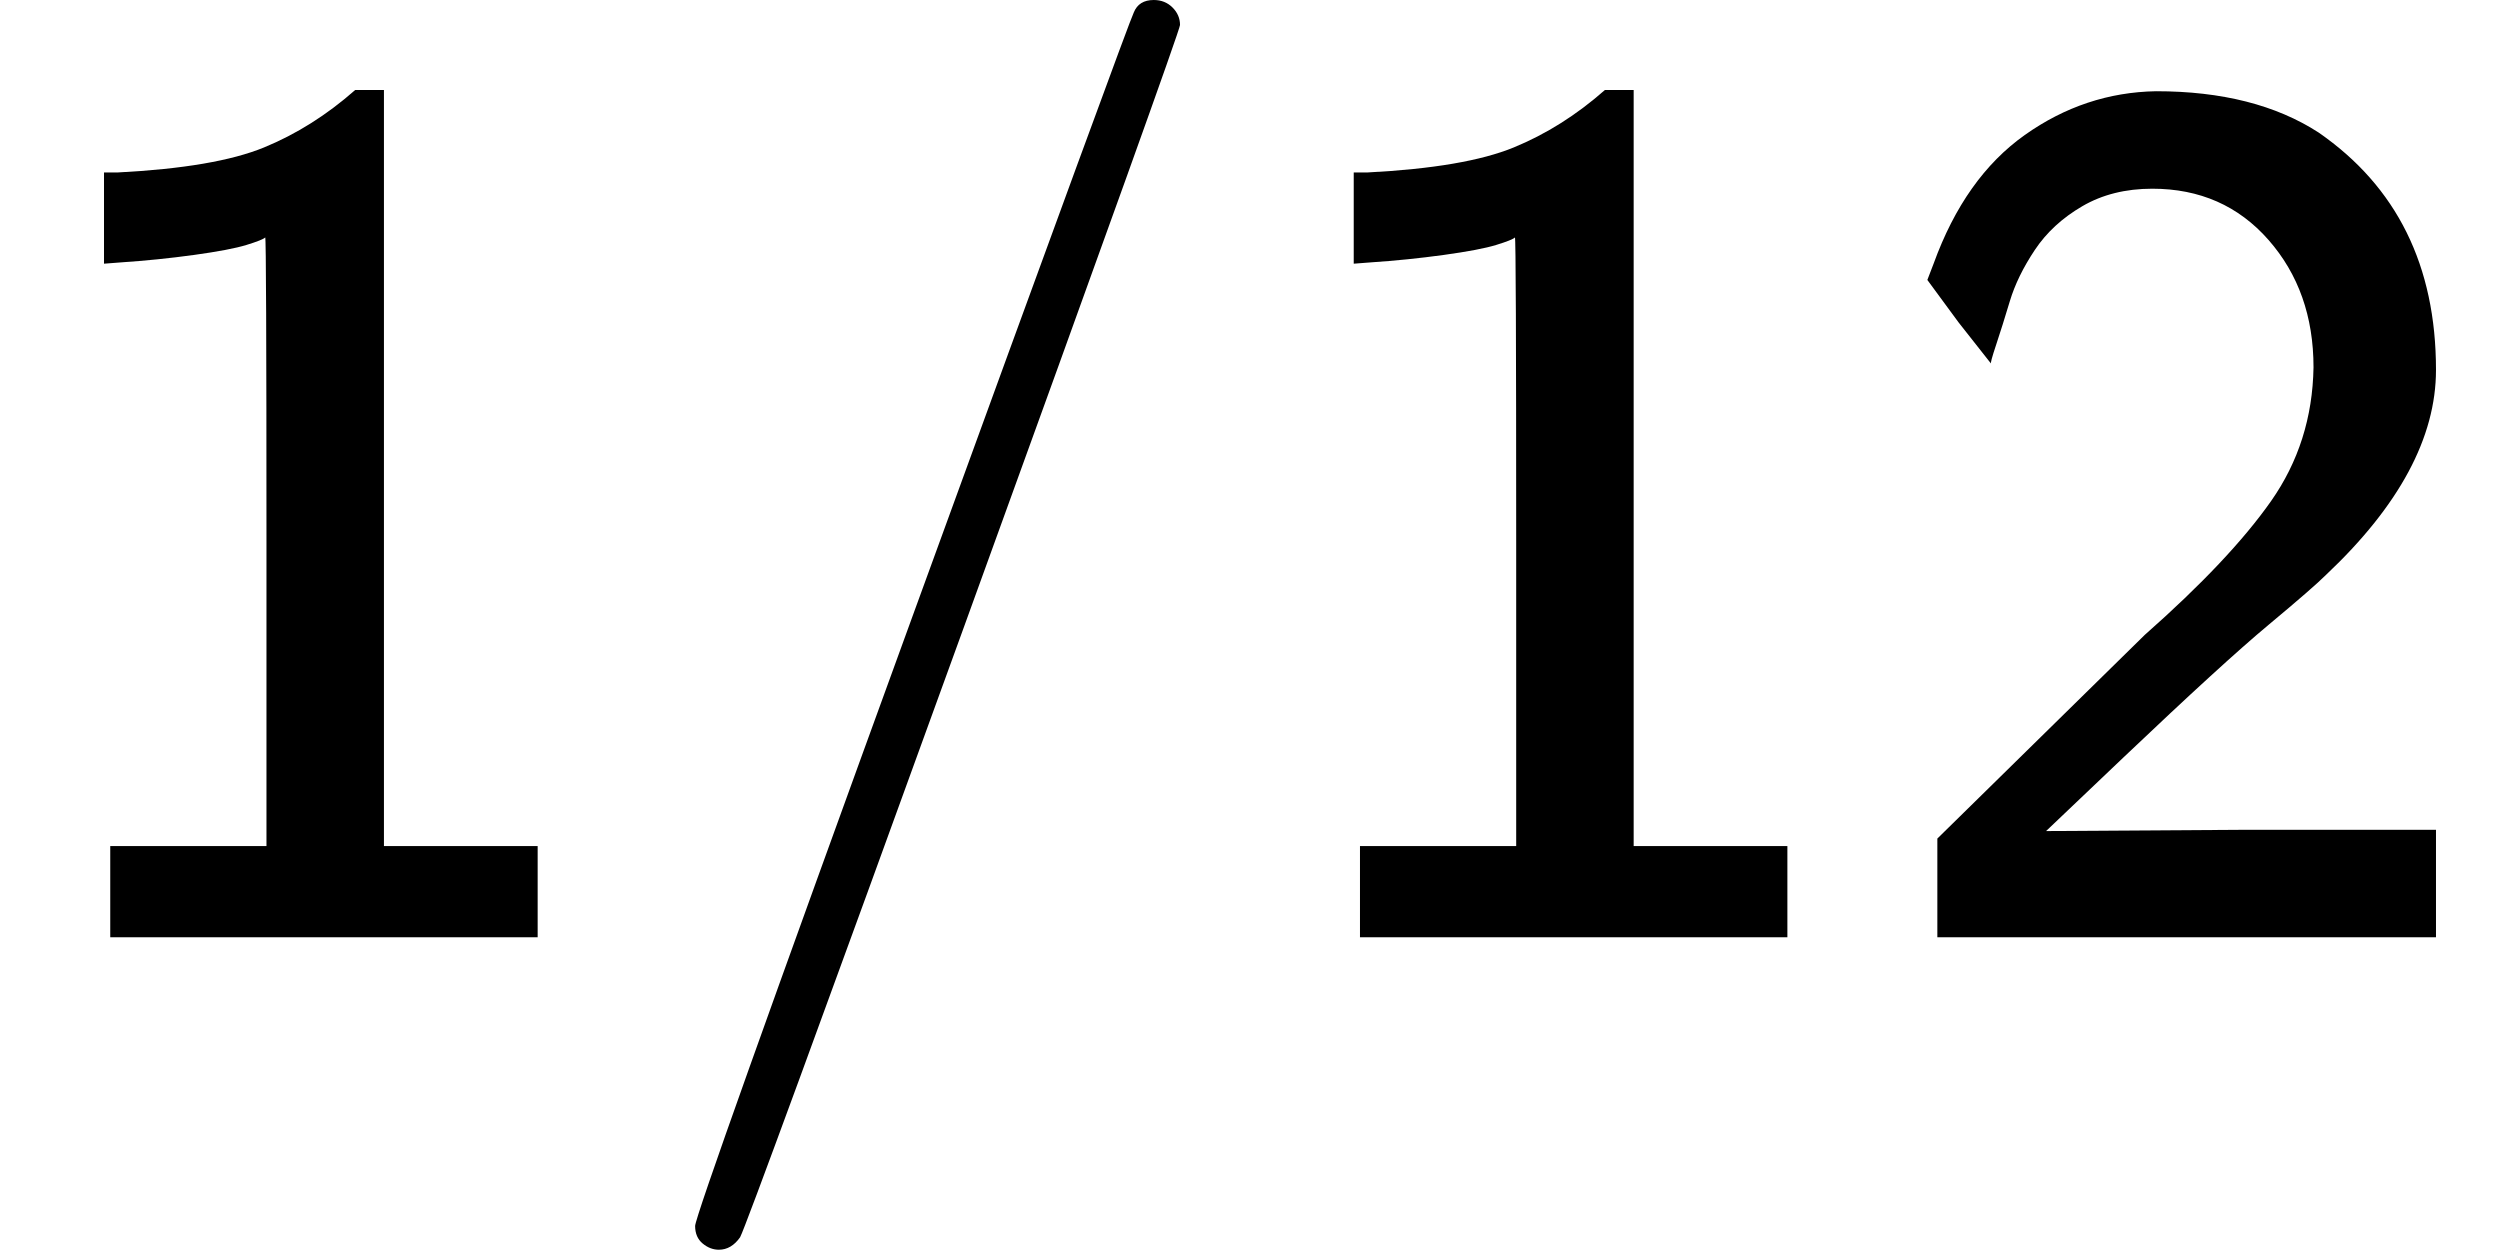 <?xml version="1.0" encoding="UTF-8" standalone="no" ?>
<svg xmlns="http://www.w3.org/2000/svg" width="36.200px" height="18.096px" viewBox="0 -750 2000 1000" xmlns:xlink="http://www.w3.org/1999/xlink" style=""><defs><path id="MJX-14-TEX-SS-31" d="M94 612Q172 616 211 632T284 678H307V73H430V0H88V73H213V317Q213 560 212 560Q210 558 197 554T155 546T96 540L83 539V612H94Z"></path><path id="MJX-14-TEX-SS-2F" d="M423 750Q432 750 438 744T444 730Q444 725 271 248T92 -240Q85 -250 75 -250Q68 -250 62 -245T56 -231Q56 -221 230 257T407 740Q411 750 423 750Z"></path><path id="MJX-14-TEX-SS-32" d="M222 599Q190 599 166 585T128 550T108 509T97 474T93 459L67 492L42 526L47 539Q72 608 120 642T225 677Q304 677 355 644Q449 579 449 454Q449 373 361 290Q351 280 315 250T199 144Q156 103 137 85L293 86H449V0H50V79L216 242Q284 302 317 349T351 456Q351 517 315 558T222 599Z"></path></defs><g stroke="currentColor" fill="currentColor" stroke-width="0" transform="matrix(1 0 0 -1 0 0)"><g data-mml-node="math"><g data-mml-node="TeXAtom"><g data-mml-node="mn"><use xlink:href="#MJX-14-TEX-SS-31"></use></g><g data-mml-node="TeXAtom" transform="translate(500, 0)"><g data-mml-node="mo"><use xlink:href="#MJX-14-TEX-SS-2F"></use></g></g><g data-mml-node="mn" transform="translate(1000, 0)"><use xlink:href="#MJX-14-TEX-SS-31"></use><use xlink:href="#MJX-14-TEX-SS-32" transform="translate(500, 0)"></use></g></g></g></g></svg>
